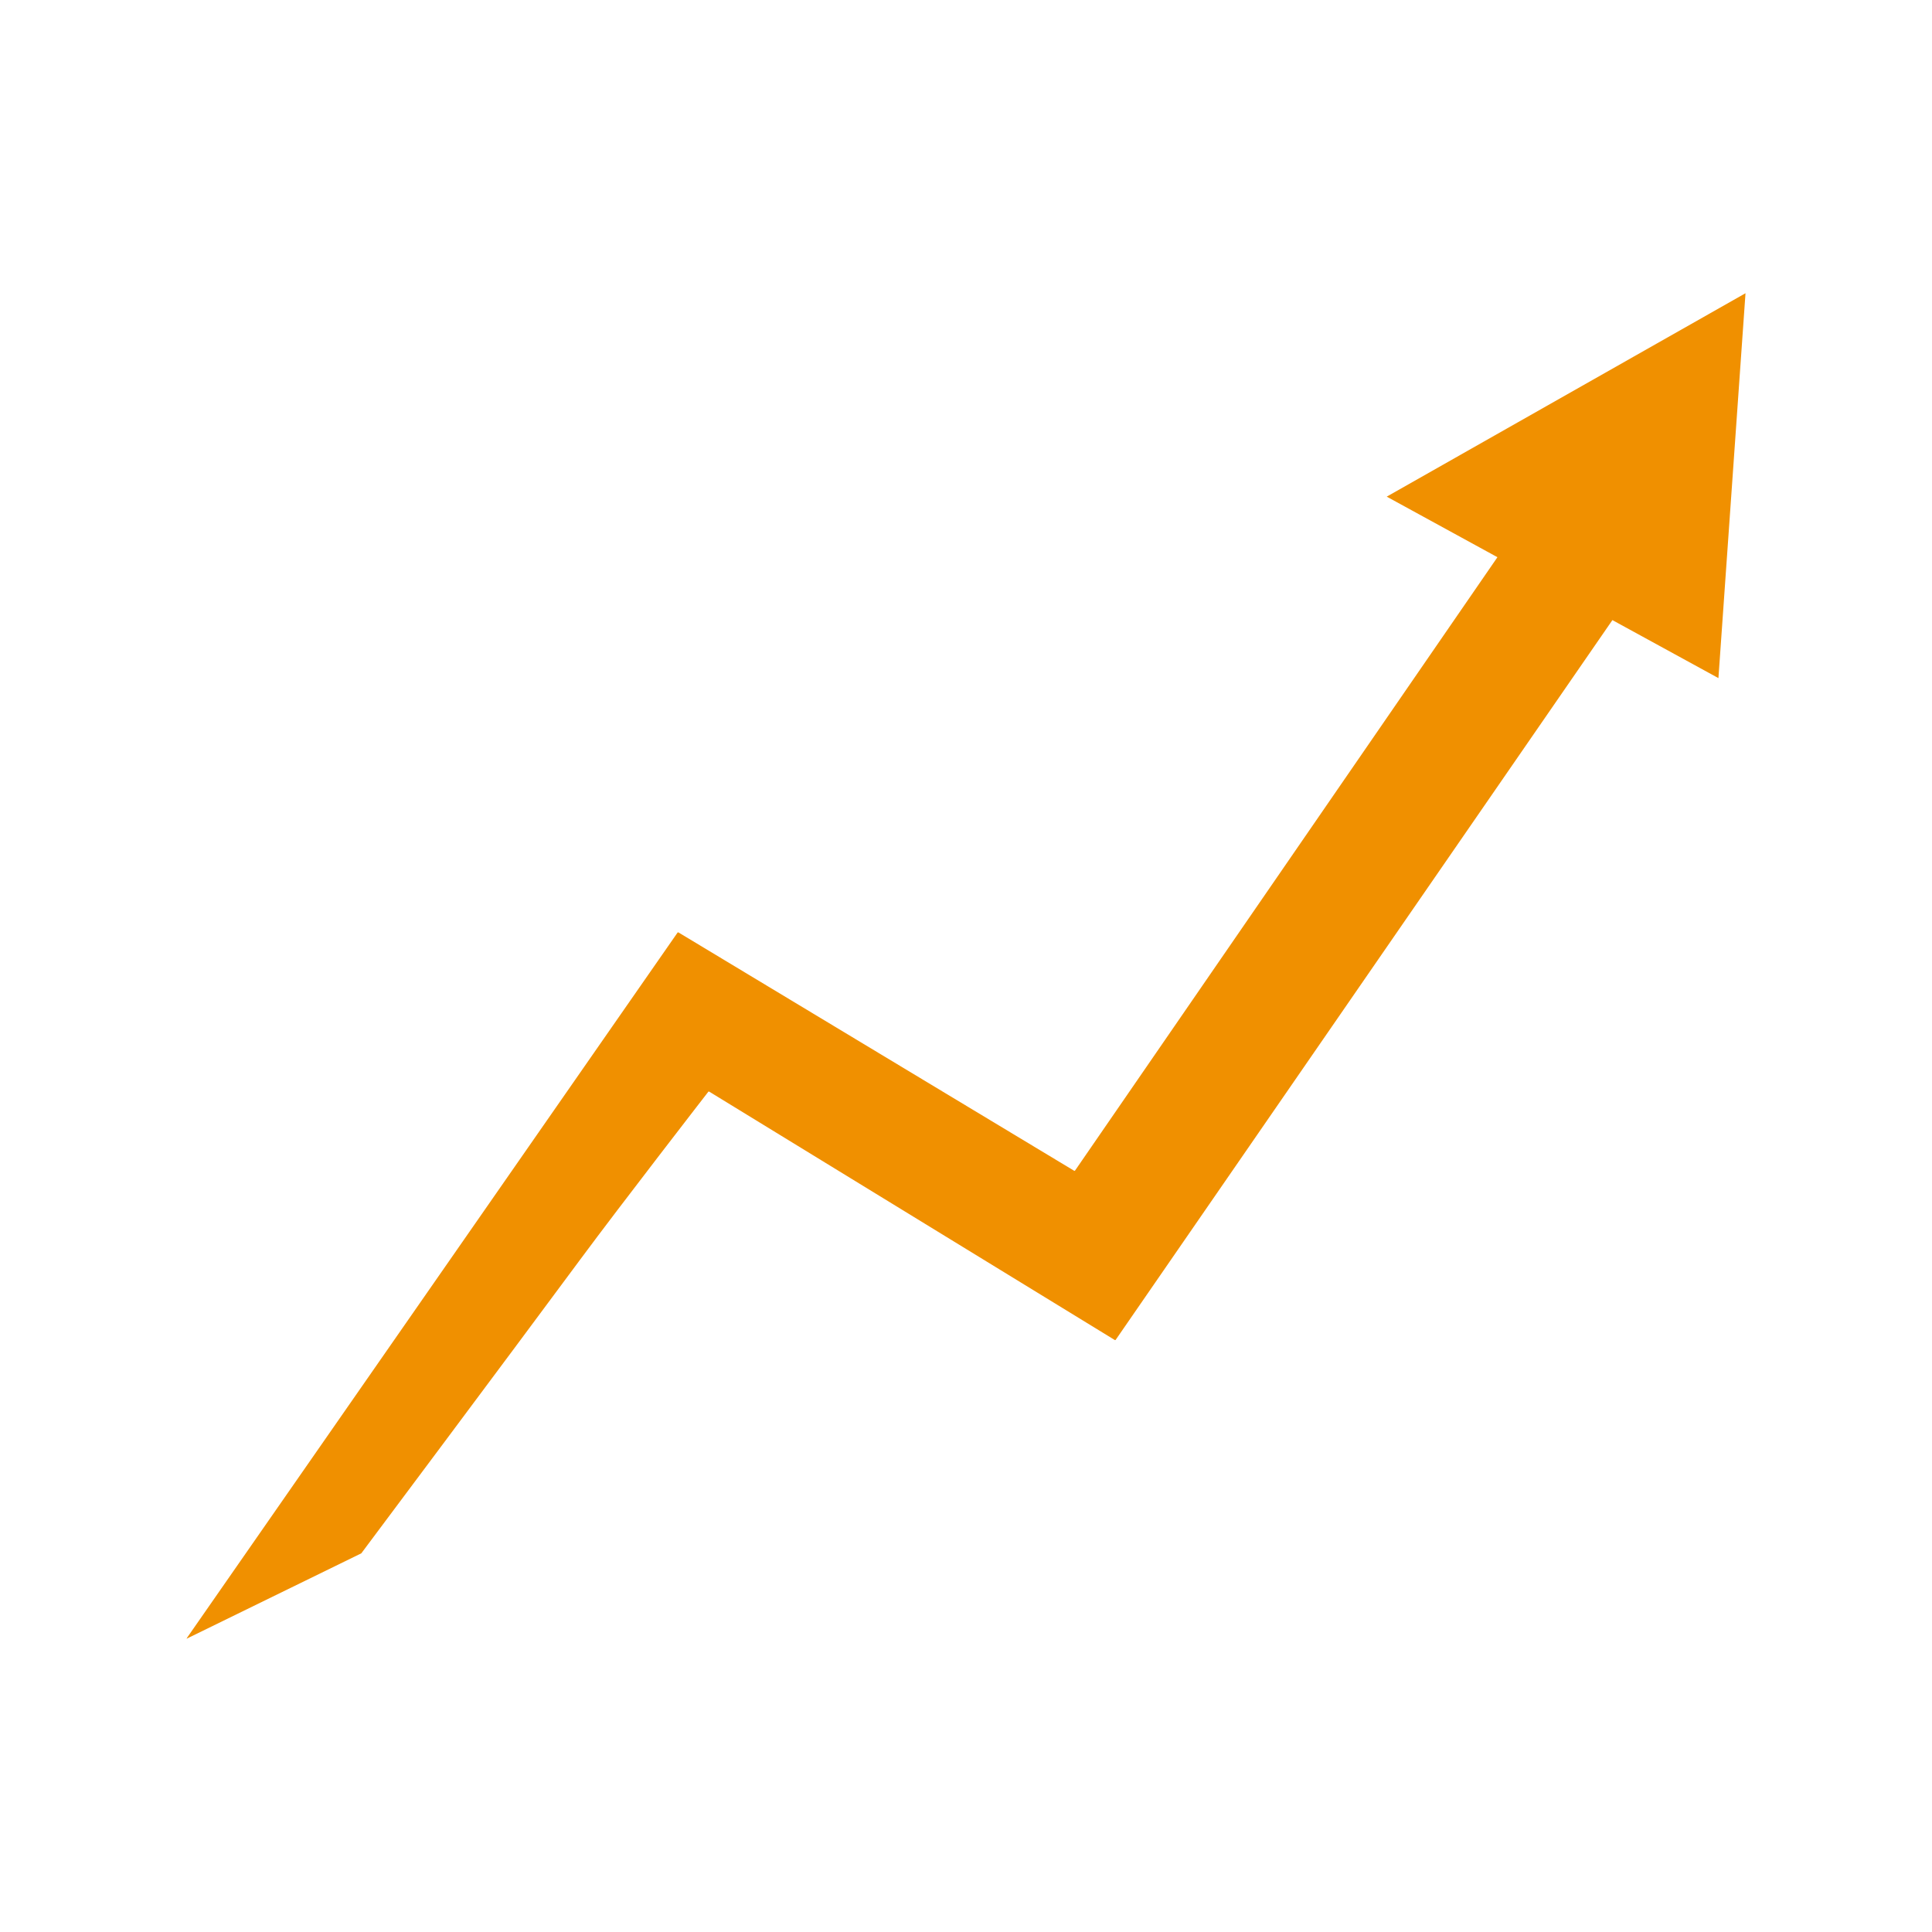 <svg xmlns='http://www.w3.org/2000/svg' width='800' height='800' data-name='Layer 1'><path fill='none' d='m2788.73 2254.39 71.76-35.88M2860.49 2218.51l-71.76 35.88' class='cls-1'/><g fill='#f09000'><path d='m722.775 121.42-11.21 159.37-137.35-75.14z' class='cls-3'/><path d='M149.625 643.19c-.44.21-72.4 35.39-72.4 35.39l.46-.75 202.9-291.69s.22-.12.32-.06l163.9 98.72c.11.07.33-.07.33-.07l185.18-268.9.3-.09 50.01 21.72.11.37-218.77 316.99s-.22.14-.33.07l-168-102.89c-.11-.07-.33.06-.33.06s-36.27 46.81-52.94 69.34c-30.5 41.22-90.75 121.79-90.75 121.79' class='cls-3'/></g></svg>